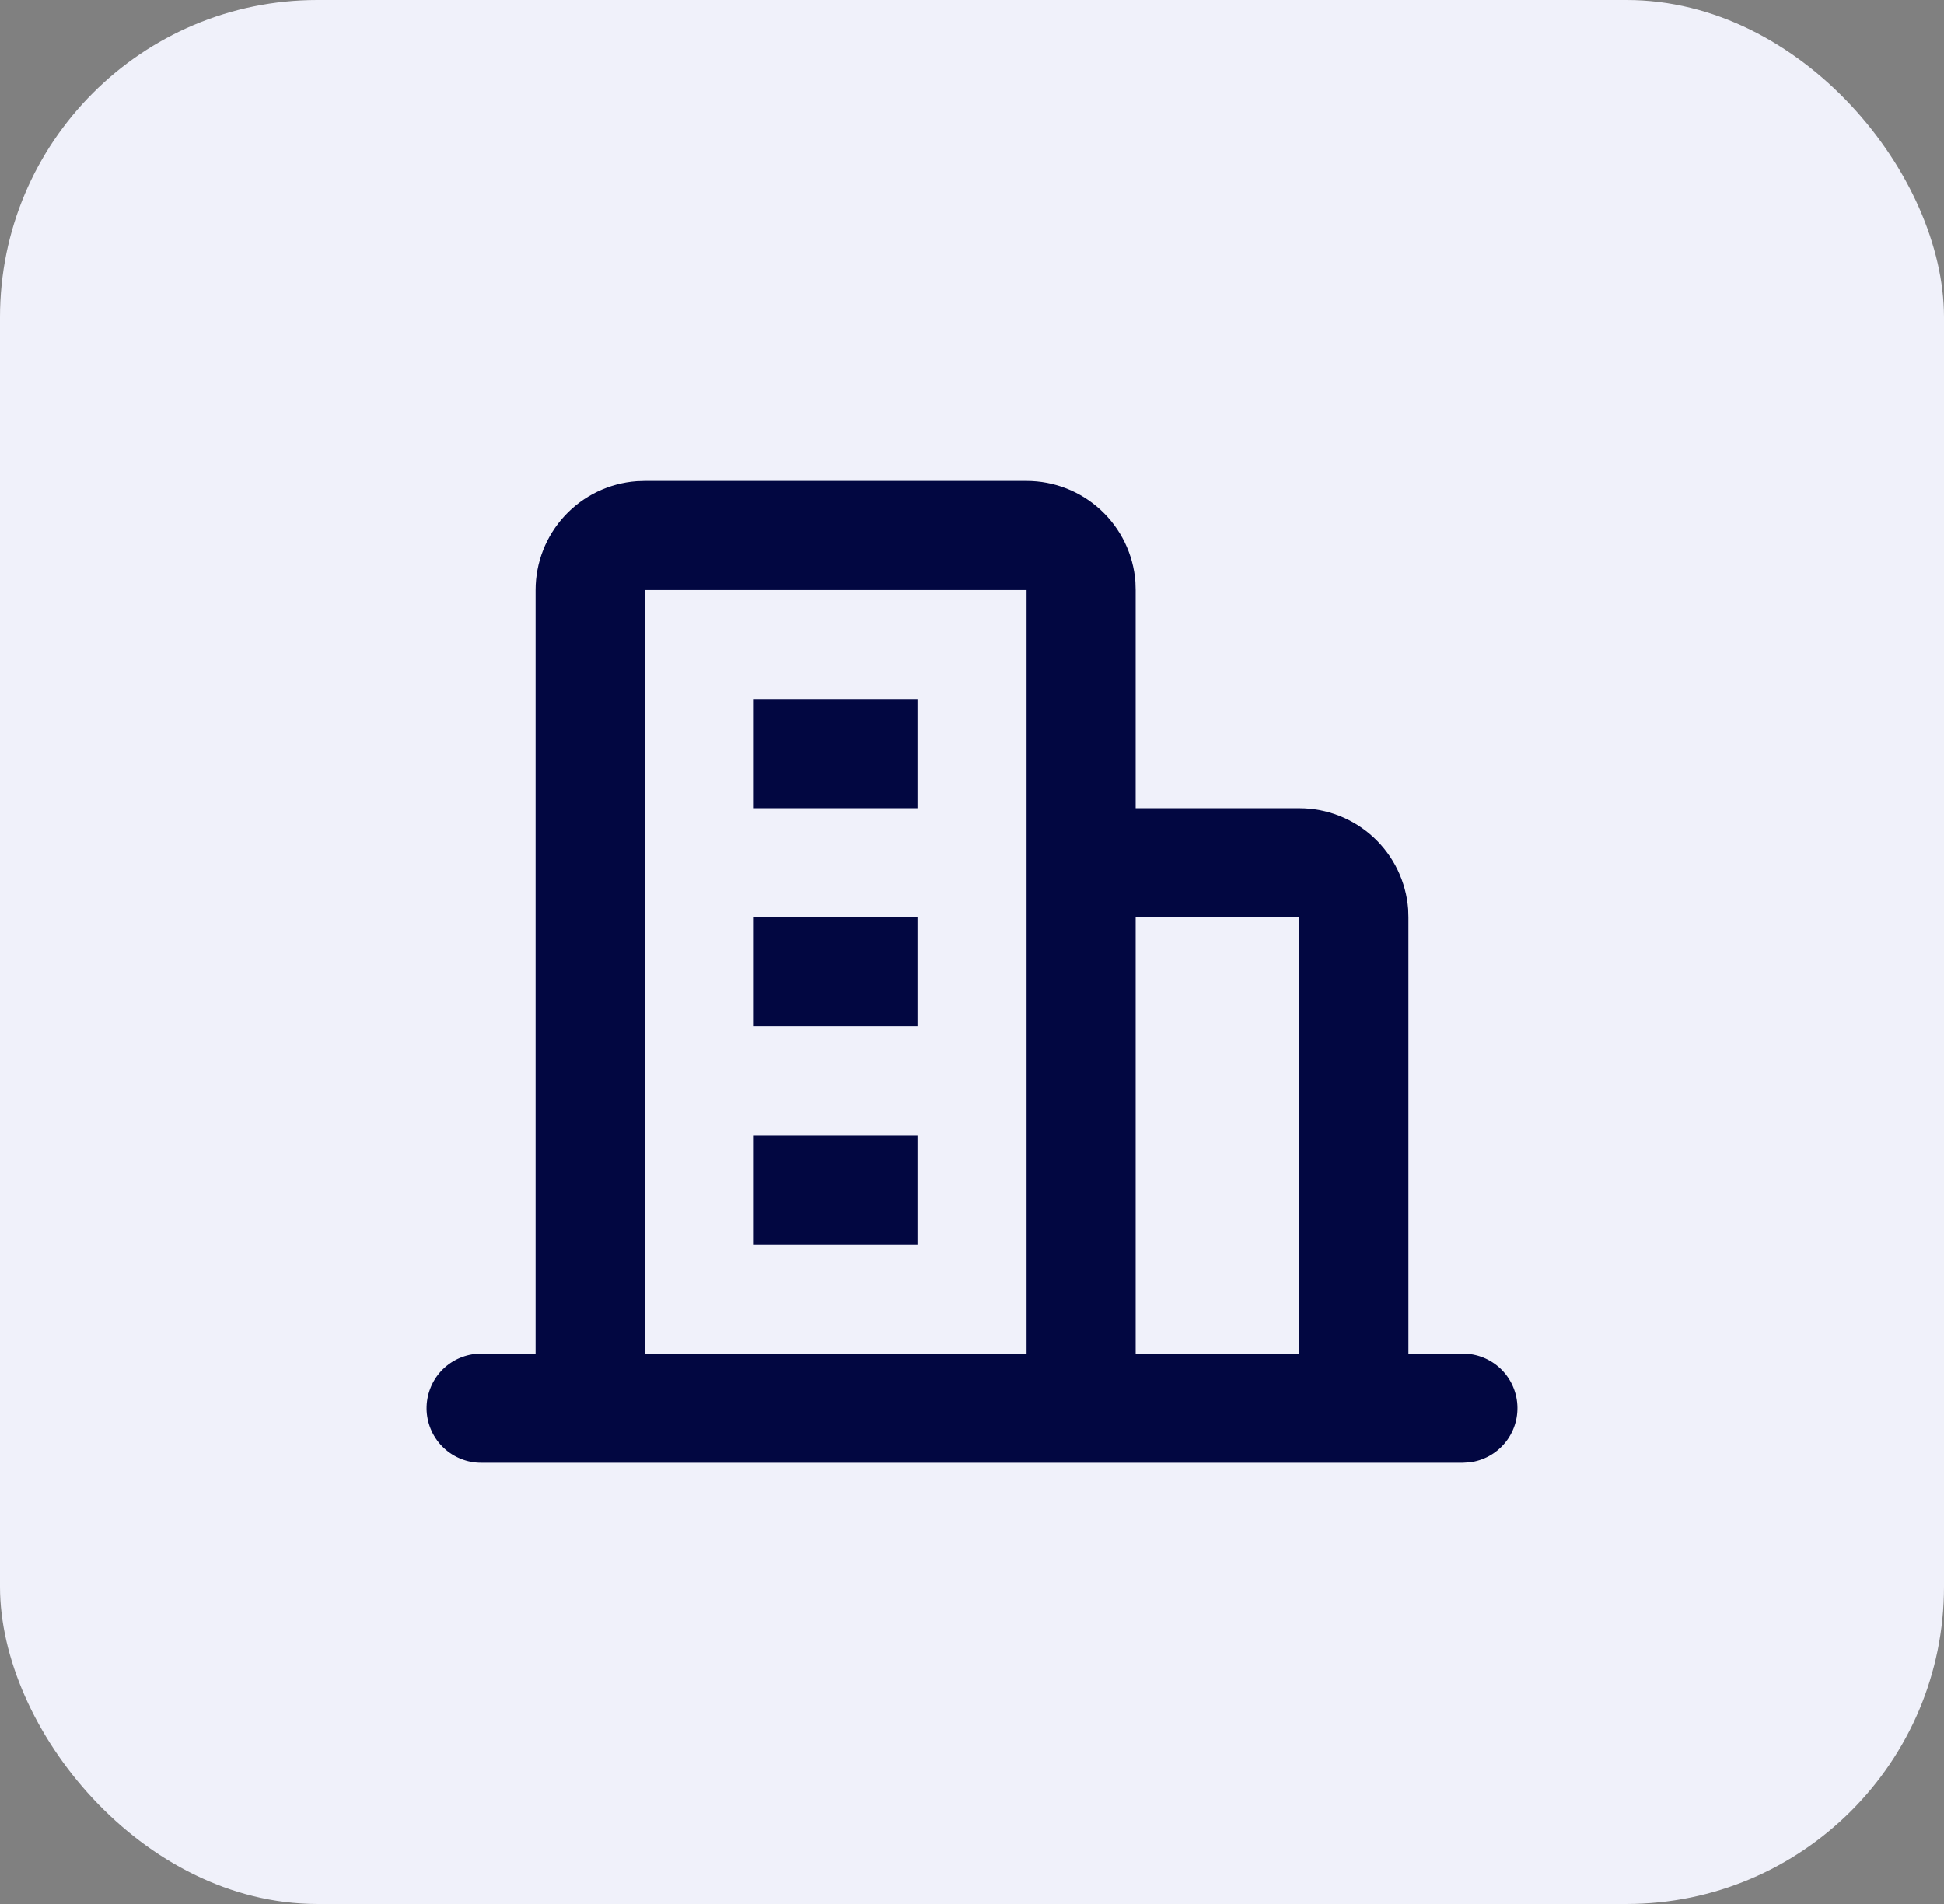 <svg width="49" height="48" viewBox="0 0 49 48" fill="none" xmlns="http://www.w3.org/2000/svg">
<rect x="0" y="0" width="49" height="48" fill="#808080" stroke="none"/>
<rect width="49" height="48" rx="8" fill="#F0F1FA"/>
<g clip-path="url(#clip0_381_16852)">
<path d="M25.875 12.125C26.569 12.125 27.238 12.387 27.746 12.859C28.255 13.33 28.567 13.977 28.619 14.669L28.625 14.875V20.375H32.75C33.444 20.375 34.112 20.637 34.621 21.109C35.13 21.58 35.441 22.227 35.494 22.919L35.5 23.125V34.125H36.875C37.226 34.125 37.563 34.26 37.818 34.5C38.073 34.741 38.226 35.07 38.246 35.419C38.267 35.769 38.153 36.114 37.928 36.383C37.703 36.651 37.384 36.824 37.036 36.865L36.875 36.875H12.125C11.775 36.875 11.438 36.74 11.183 36.5C10.928 36.259 10.775 35.93 10.754 35.581C10.734 35.231 10.848 34.886 11.072 34.617C11.297 34.349 11.617 34.176 11.965 34.135L12.125 34.125H13.5V14.875C13.5 14.181 13.762 13.513 14.234 13.004C14.706 12.495 15.352 12.184 16.044 12.132L16.25 12.125H25.875ZM32.75 23.125H28.625V34.125H32.75V23.125ZM25.875 14.875H16.25V34.125H25.875V14.875ZM23.125 28.625V31.375H19V28.625H23.125ZM23.125 23.125V25.875H19V23.125H23.125ZM23.125 17.625V20.375H19V17.625H23.125Z" fill="#020741"/>
</g>
<defs>
<clipPath id="clip0_381_16852">
<rect width="33" height="33" fill="white" transform="translate(8 8)"/>
</clipPath>
</defs>
</svg>
